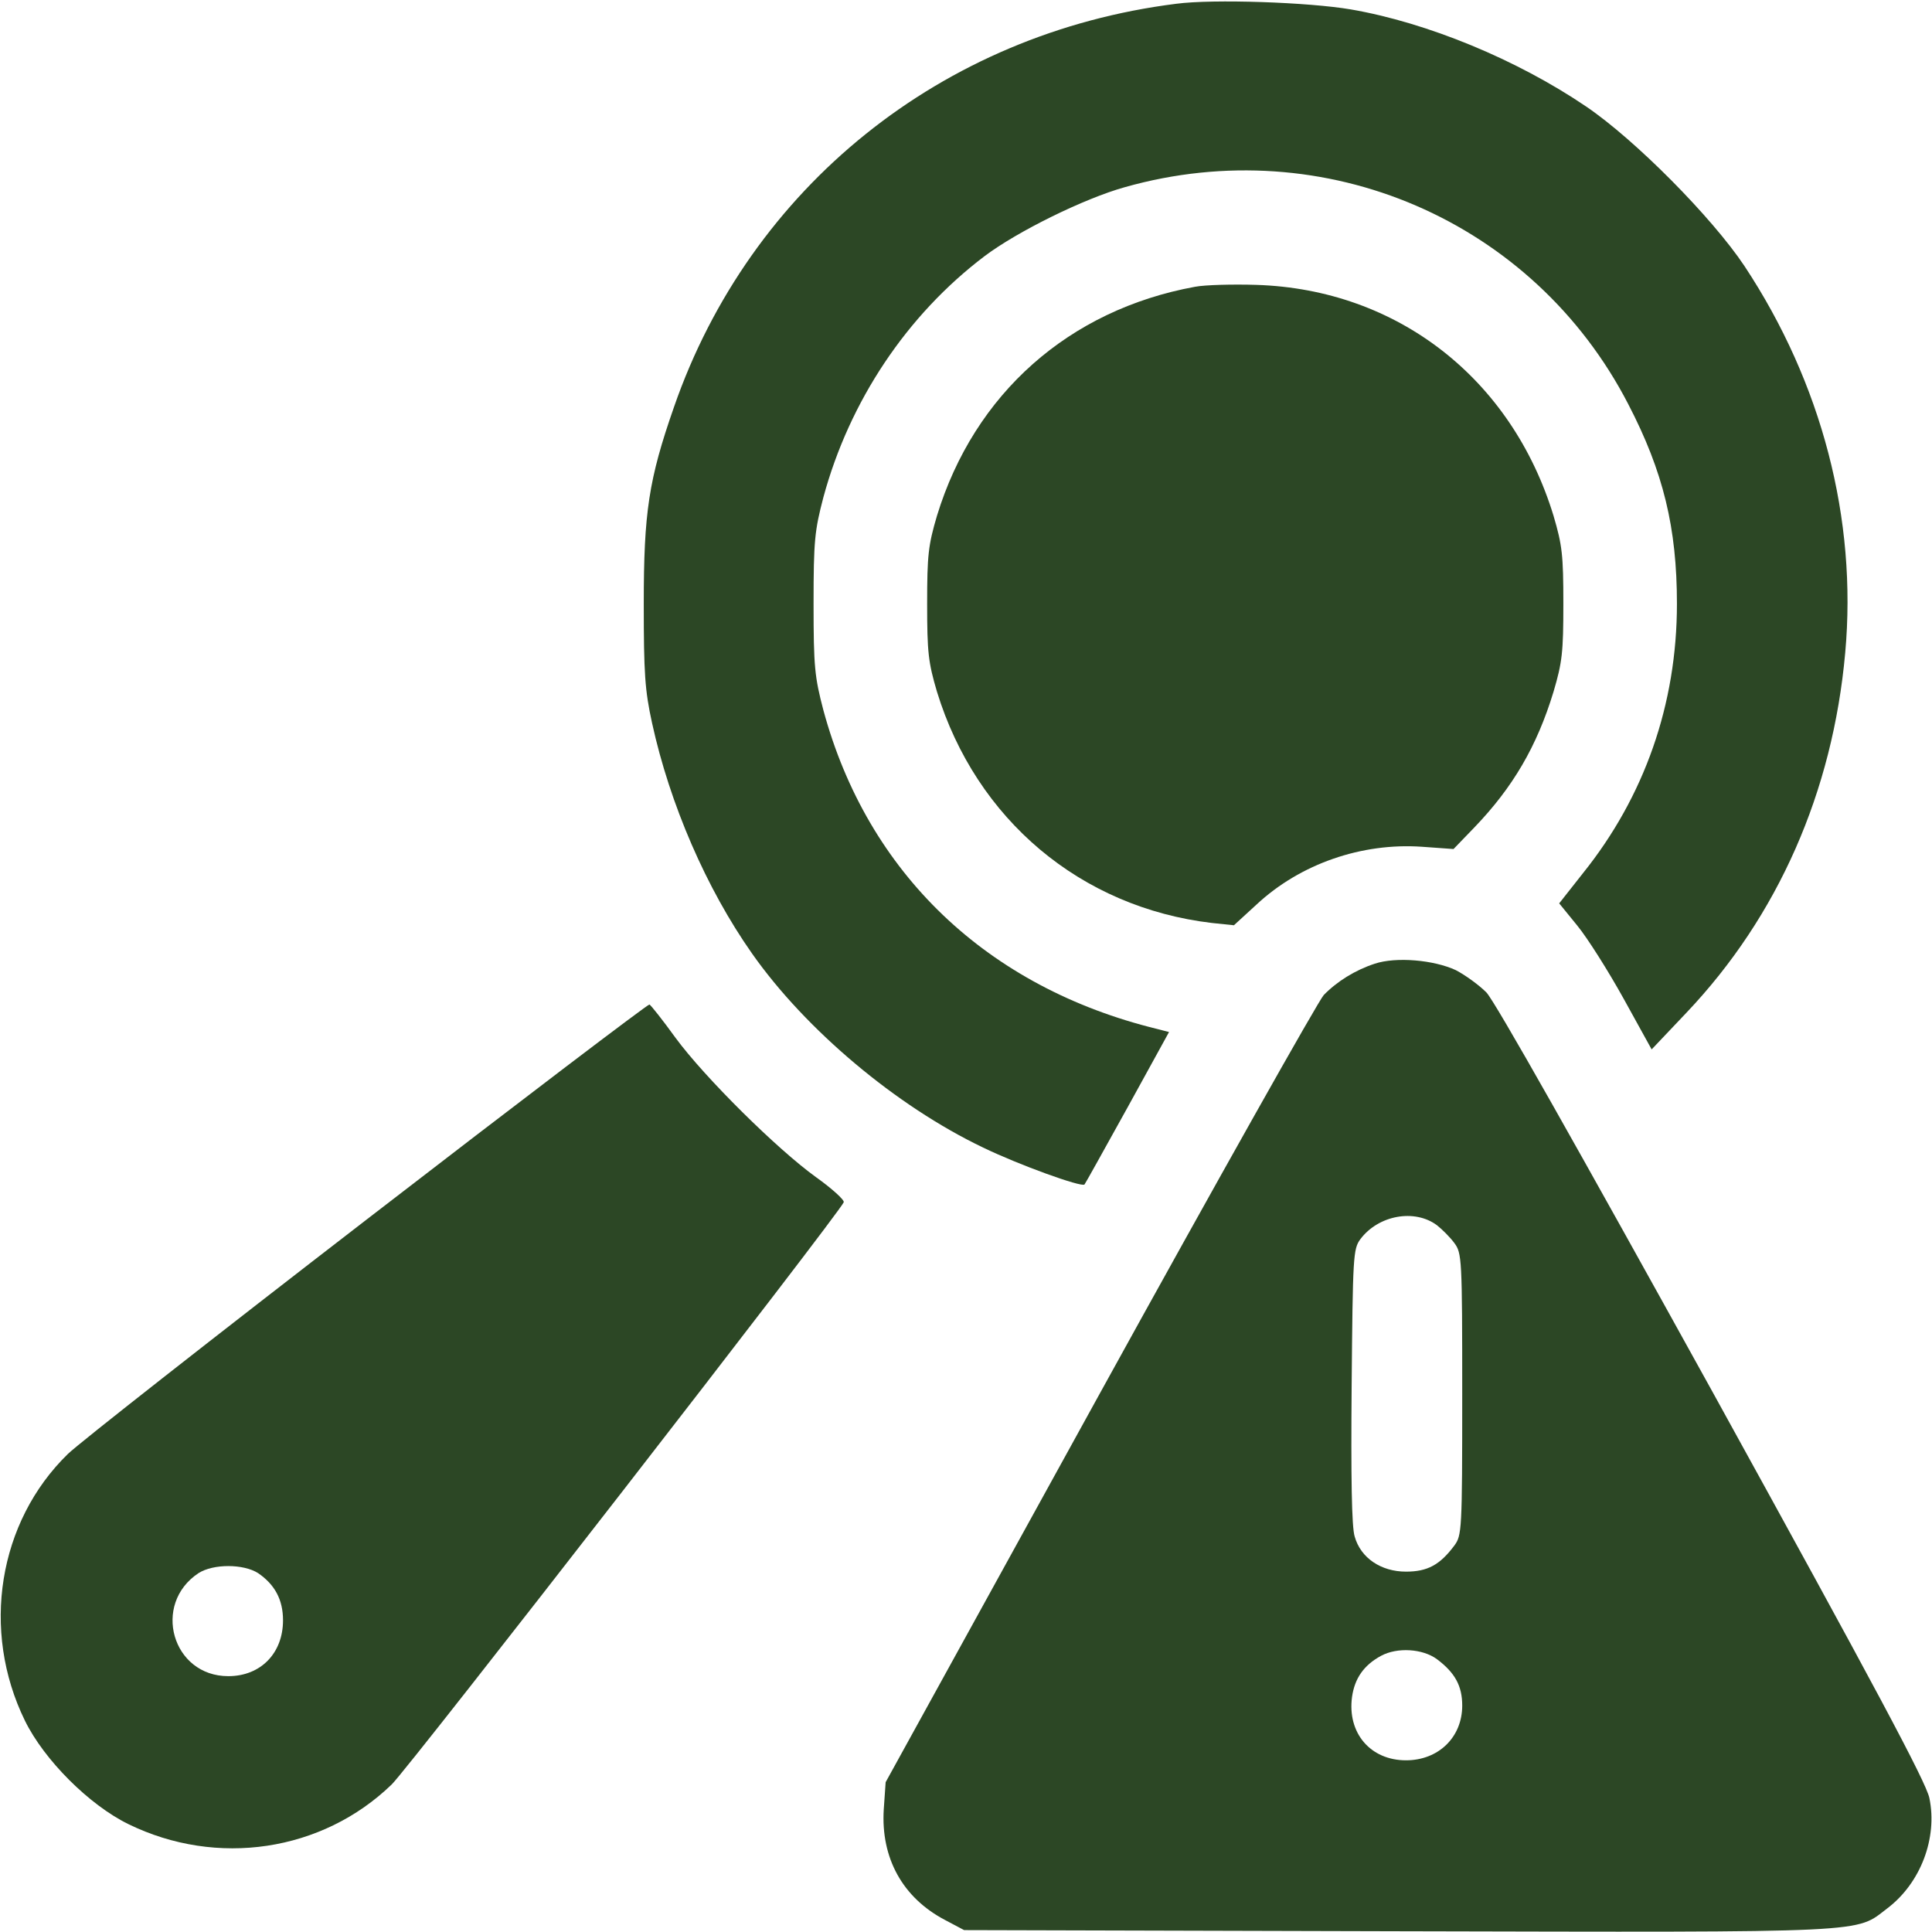 <?xml version="1.0" encoding="UTF-8"?> <svg xmlns="http://www.w3.org/2000/svg" width="90" height="90" viewBox="0 0 90 90" fill="none"><g clip-path="url(#clip0_132_1105)"><path d="M54.791 0.176C43.876 1.547 34.946 8.719 31.395 18.967C30.217 22.342 29.989 23.871 29.989 28.125C29.989 31.377 30.041 32.15 30.375 33.68C31.202 37.459 32.907 41.397 35.034 44.42C37.53 47.971 41.748 51.522 45.791 53.455C47.461 54.264 50.379 55.318 50.52 55.178C50.555 55.143 51.452 53.525 52.524 51.592L54.458 48.076L53.913 47.935C45.985 46.002 40.413 40.676 38.356 33.082C37.952 31.535 37.899 31.078 37.899 28.125C37.899 25.172 37.952 24.715 38.356 23.168C39.569 18.686 42.241 14.678 45.862 11.935C47.373 10.793 50.502 9.246 52.401 8.719C61.717 6.082 71.438 10.283 75.85 18.826C77.485 21.973 78.118 24.592 78.118 28.125C78.118 32.801 76.606 37.107 73.741 40.676L72.633 42.082L73.477 43.119C73.952 43.699 74.918 45.228 75.639 46.529L76.94 48.885L78.557 47.18C82.829 42.68 85.377 36.879 85.957 30.41C86.52 24.188 84.868 17.842 81.264 12.393C79.752 10.125 76.166 6.504 73.881 4.957C70.665 2.777 66.499 1.055 62.93 0.439C60.979 0.105 56.514 -0.053 54.791 0.176Z" fill="#2C4725"></path><path d="M55.67 13.359C49.799 14.432 45.387 18.334 43.647 24.029C43.243 25.4 43.19 25.857 43.19 28.125C43.19 30.393 43.243 30.85 43.647 32.221C45.475 38.18 50.344 42.275 56.461 42.996L57.481 43.102L58.536 42.135C60.575 40.236 63.44 39.252 66.235 39.445L67.711 39.551L68.678 38.549C70.471 36.685 71.596 34.77 72.37 32.221C72.774 30.85 72.827 30.393 72.827 28.125C72.827 25.857 72.774 25.4 72.37 24.029C70.418 17.631 65.092 13.482 58.536 13.271C57.428 13.236 56.127 13.271 55.67 13.359Z" fill="#2C4725"></path><path d="M64.038 44.894C63.124 45.193 62.28 45.721 61.665 46.353C61.419 46.617 56.708 54.984 51.223 64.933L41.257 83.021L41.169 84.287C41.028 86.555 42.047 88.4 44.016 89.437L44.913 89.912L65.11 89.965C87.452 90.017 86.397 90.053 87.926 88.892C89.473 87.715 90.264 85.623 89.878 83.76C89.719 83.004 87.329 78.539 79.77 64.828C73.53 53.543 69.645 46.652 69.241 46.23C68.889 45.879 68.257 45.422 67.817 45.193C66.797 44.719 65.04 44.56 64.038 44.894ZM66.938 57.076C67.184 57.269 67.553 57.639 67.747 57.902C68.098 58.377 68.116 58.588 68.116 64.951C68.116 71.314 68.098 71.525 67.747 72C67.079 72.896 66.499 73.213 65.497 73.213C64.337 73.213 63.387 72.58 63.106 71.578C62.965 71.139 62.93 68.801 62.965 64.564C63.018 58.5 63.036 58.184 63.37 57.727C64.213 56.602 65.901 56.303 66.938 57.076ZM66.938 77.291C67.782 77.924 68.116 78.539 68.116 79.453C68.116 80.93 67.008 82.002 65.497 82.002C63.844 82.002 62.755 80.736 62.983 79.049C63.106 78.187 63.528 77.572 64.337 77.133C65.092 76.728 66.27 76.799 66.938 77.291Z" fill="#2C4725"></path><path d="M17.122 56.777C9.985 62.279 3.692 67.219 3.165 67.728C-0.087 70.893 -0.896 75.955 1.161 80.156C2.057 81.984 4.149 84.076 5.977 84.973C10.108 86.994 15.012 86.256 18.247 83.127C19.02 82.389 39.147 56.461 39.305 56.004C39.34 55.898 38.76 55.371 38.022 54.844C36.212 53.543 32.819 50.186 31.465 48.34C30.868 47.514 30.323 46.828 30.253 46.793C30.182 46.775 24.276 51.258 17.122 56.777ZM12.024 73.283C12.797 73.811 13.184 74.514 13.184 75.481C13.184 77.01 12.147 78.082 10.635 78.082C8.016 78.082 7.067 74.725 9.247 73.283C9.932 72.844 11.338 72.844 12.024 73.283Z" fill="#2C4725"></path></g><defs><clipPath id="clip0_132_1105"><rect width="90" height="90" fill="white"></rect></clipPath></defs></svg> 